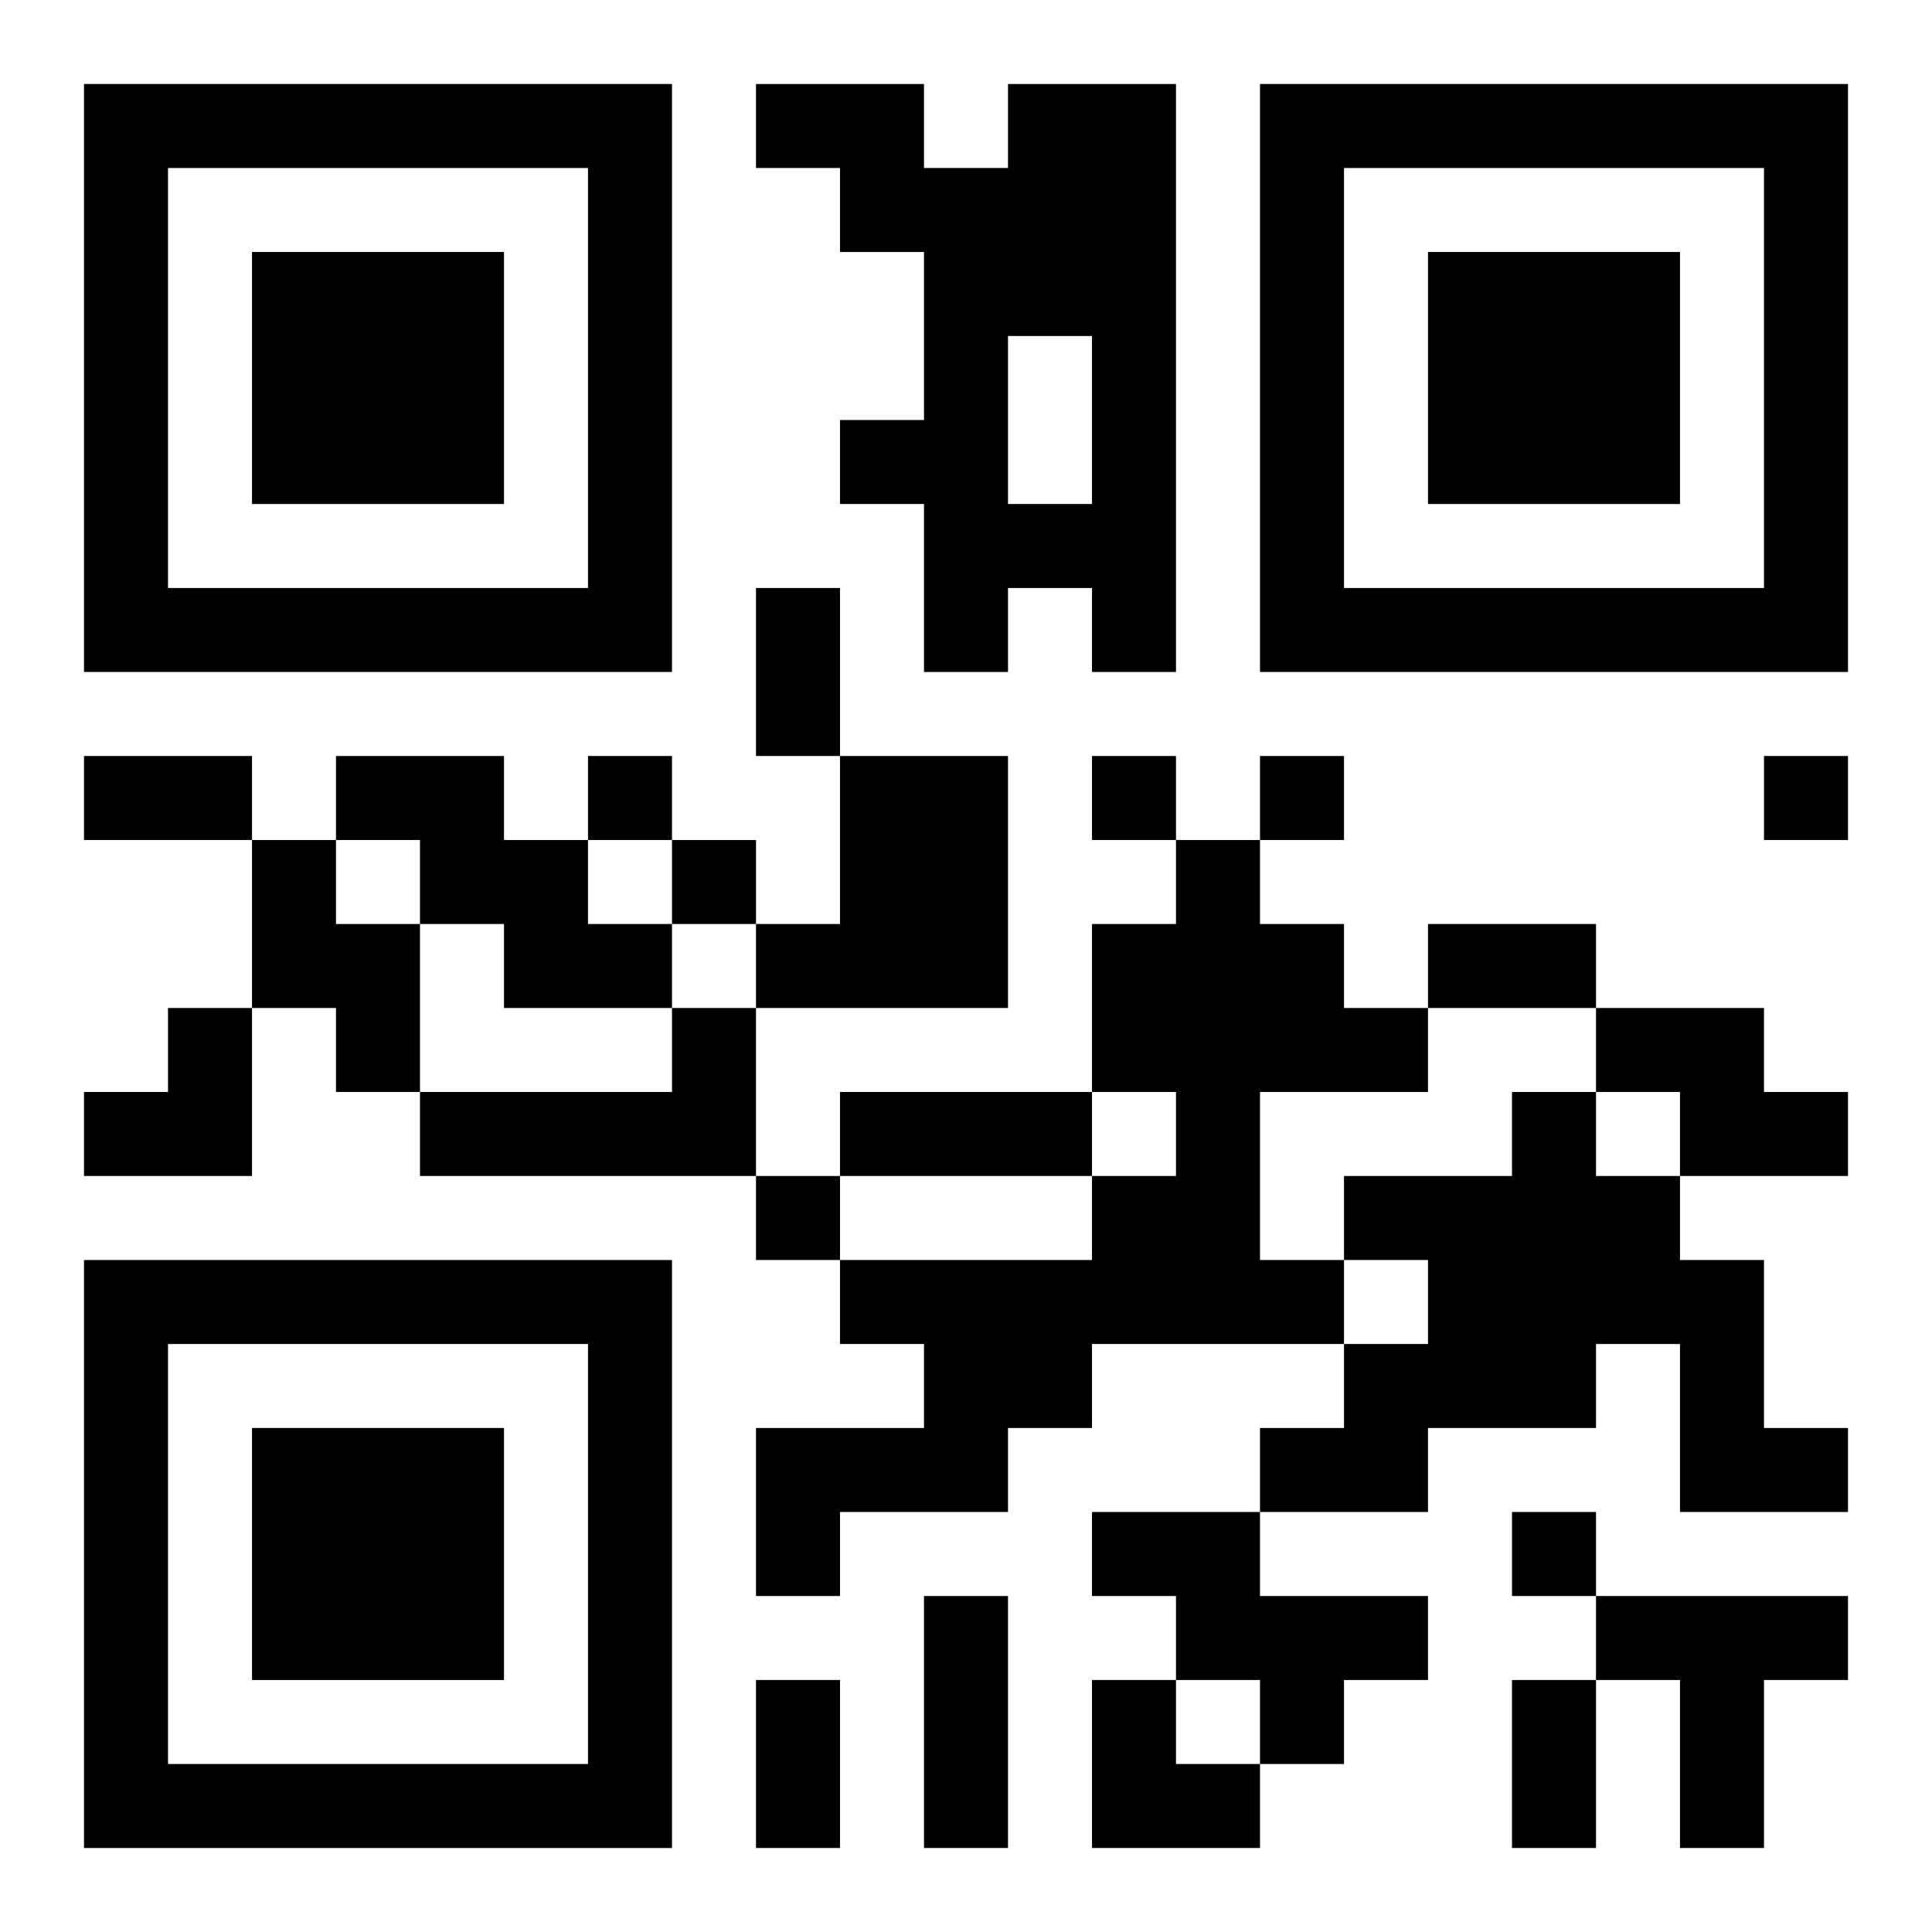 <?xml version="1.0" encoding="UTF-8"?>
<svg width="250" height="250" baseProfile="full" version="1.1" viewBox="-1 -1 23 23" xmlns="http://www.w3.org/2000/svg" xmlns:xlink="http://www.w3.org/1999/xlink"><symbol id="a"><path d="m0 7v7h7v-7h-7zm1 1h5v5h-5v-5zm1 1v3h3v-3h-3z"/></symbol><use y="-7" xlink:href="#a"/><use y="7" xlink:href="#a"/><use x="14" y="-7" xlink:href="#a"/><path d="m11 0h2v7h-1v-1h-1v1h-1v-2h-1v-1h1v-2h-1v-1h-1v-1h2v1h1v-1m0 3v2h1v-2h-1m-8 5h2v1h1v1h1v1h-2v-1h-1v-1h-1v-1m6 0h2v3h-3v-1h1v-2m-7 1h1v1h1v2h-1v-1h-1v-2m11 0h1v1h1v1h1v1h-2v2h1v1h-3v1h-1v1h-2v1h-1v-2h2v-1h-1v-1h3v-1h1v-1h-1v-2h1v-1m-6 2h1v2h-4v-1h3v-1m11 0h2v1h1v1h-2v-1h-1v-1m-1 1h1v1h1v1h1v2h1v1h-2v-2h-1v1h-2v1h-2v-1h1v-1h1v-1h-1v-1h2v-1m-5 5h2v1h2v1h-1v1h-1v-1h-1v-1h-1v-1m6 1h3v1h-1v2h-1v-2h-1v-1m-12-10v1h1v-1h-1m6 0v1h1v-1h-1m2 0v1h1v-1h-1m6 0v1h1v-1h-1m-13 1v1h1v-1h-1m1 4v1h1v-1h-1m9 4v1h1v-1h-1m-9-11h1v2h-1v-2m-8 2h2v1h-2v-1m16 2h2v1h-2v-1m-7 2h3v1h-3v-1m1 6h1v3h-1v-3m-2 1h1v2h-1v-2m9 0h1v2h-1v-2m-17-8m1 0h1v2h-2v-1h1zm11 8h1v1h1v1h-2z"/></svg>
